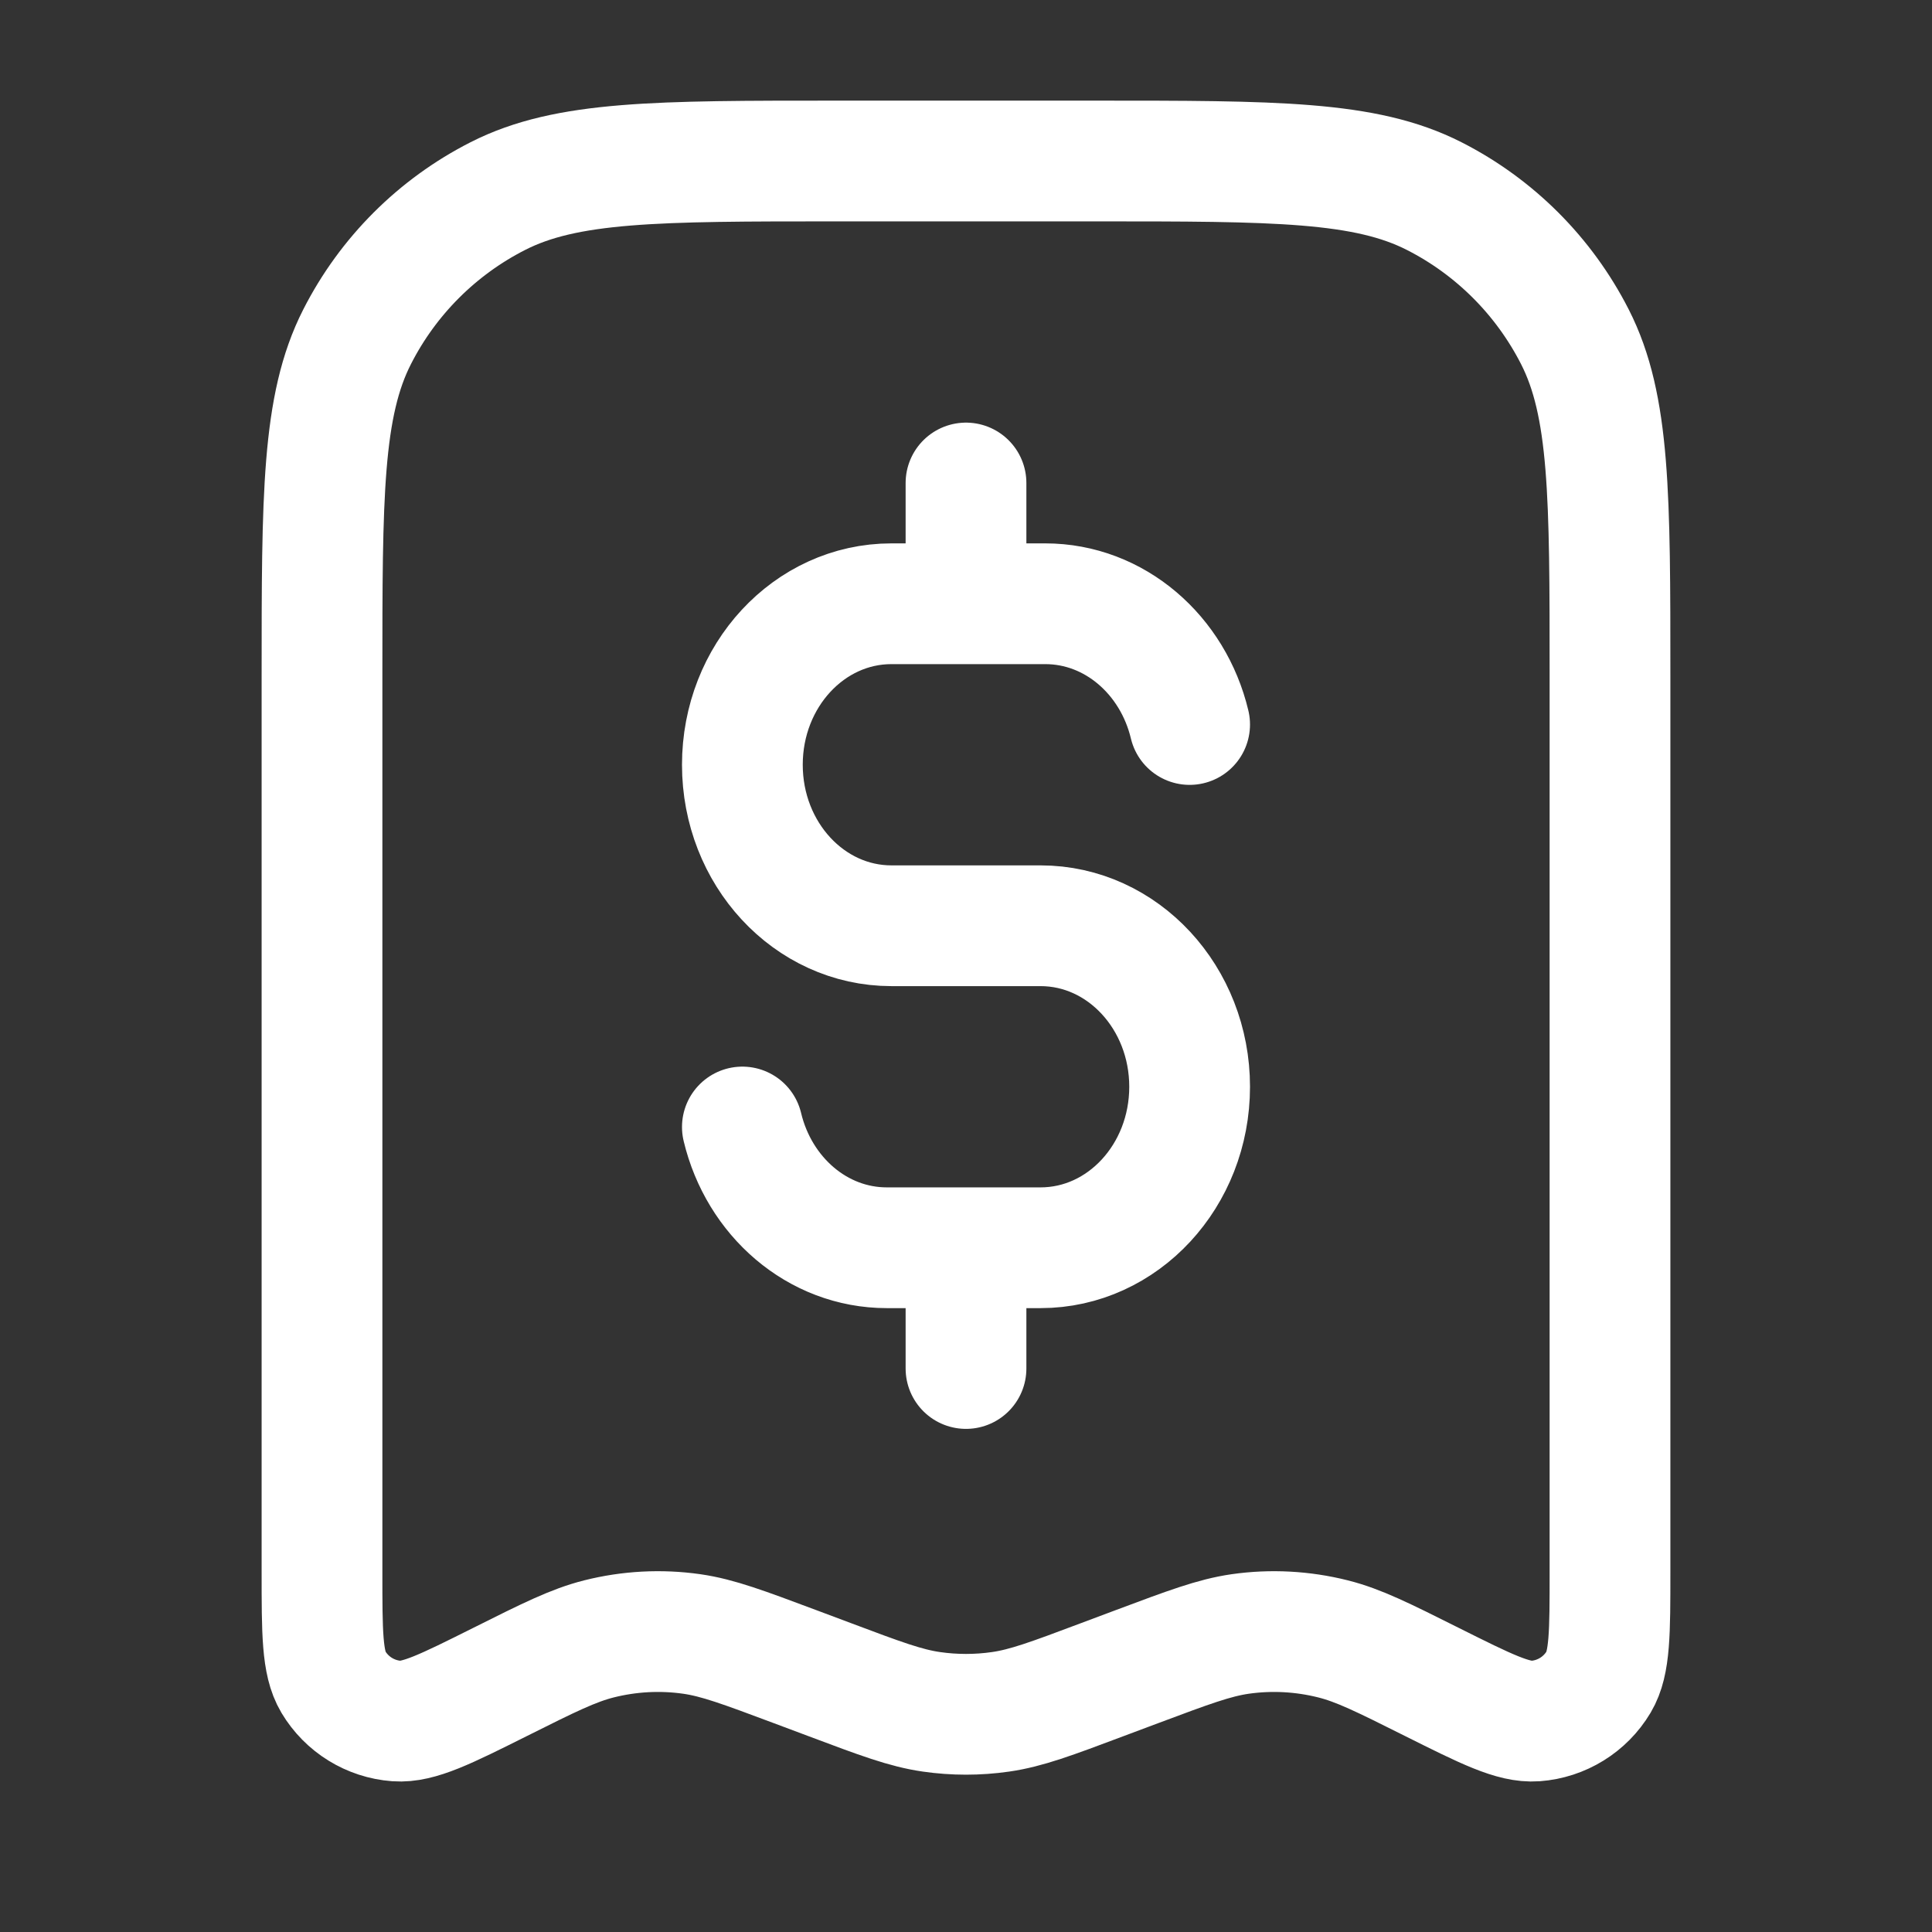 <?xml version="1.0" encoding="UTF-8"?>
<svg xmlns="http://www.w3.org/2000/svg" width="24" height="24" viewBox="0 0 24 24" fill="none">
  <rect x="0" y="0" width="24" height="24" fill="#333333" stroke="none"/>
  <path d="M14.778 9C14.572 8.137 13.847 7.5 12.984 7.5H12M9.222 14C9.428 14.863 10.153 15.5 11.016 15.5H12M12 7.5H11.074C10.051 7.5 9.222 8.395 9.222 9.5C9.222 10.605 10.051 11.5 11.074 11.5L12.926 11.5C13.949 11.5 14.778 12.396 14.778 13.5C14.778 14.605 13.949 15.5 12.926 15.5H12M12 7.5V6M12 15.5V17M20 19.527L20 8.4C20 6.16 20 5.04 19.564 4.184C19.18 3.431 18.569 2.819 17.816 2.436C16.96 2 15.84 2 13.6 2L10.4 2C8.16 2 7.04 2 6.184 2.436C5.431 2.819 4.819 3.431 4.436 4.184C4 5.04 4 6.16 4 8.4L4 19.527C4 20.281 4 20.657 4.141 20.894C4.308 21.174 4.601 21.355 4.926 21.379C5.201 21.399 5.538 21.231 6.212 20.894C6.819 20.59 7.123 20.439 7.44 20.359C7.817 20.264 8.209 20.243 8.595 20.298C8.919 20.345 9.236 20.464 9.872 20.702L10.315 20.868C10.938 21.102 11.25 21.219 11.571 21.265C11.855 21.306 12.145 21.306 12.429 21.265C12.75 21.219 13.062 21.102 13.685 20.868L14.128 20.702C14.764 20.464 15.081 20.345 15.405 20.298C15.79 20.243 16.183 20.264 16.56 20.359C16.878 20.439 17.181 20.59 17.788 20.894C18.462 21.231 18.799 21.399 19.074 21.379C19.399 21.355 19.692 21.174 19.859 20.894C20 20.657 20 20.281 20 19.527Z" stroke="white" stroke-width="1.5" stroke-linecap="round" stroke-linejoin="round"></path>
</svg>
